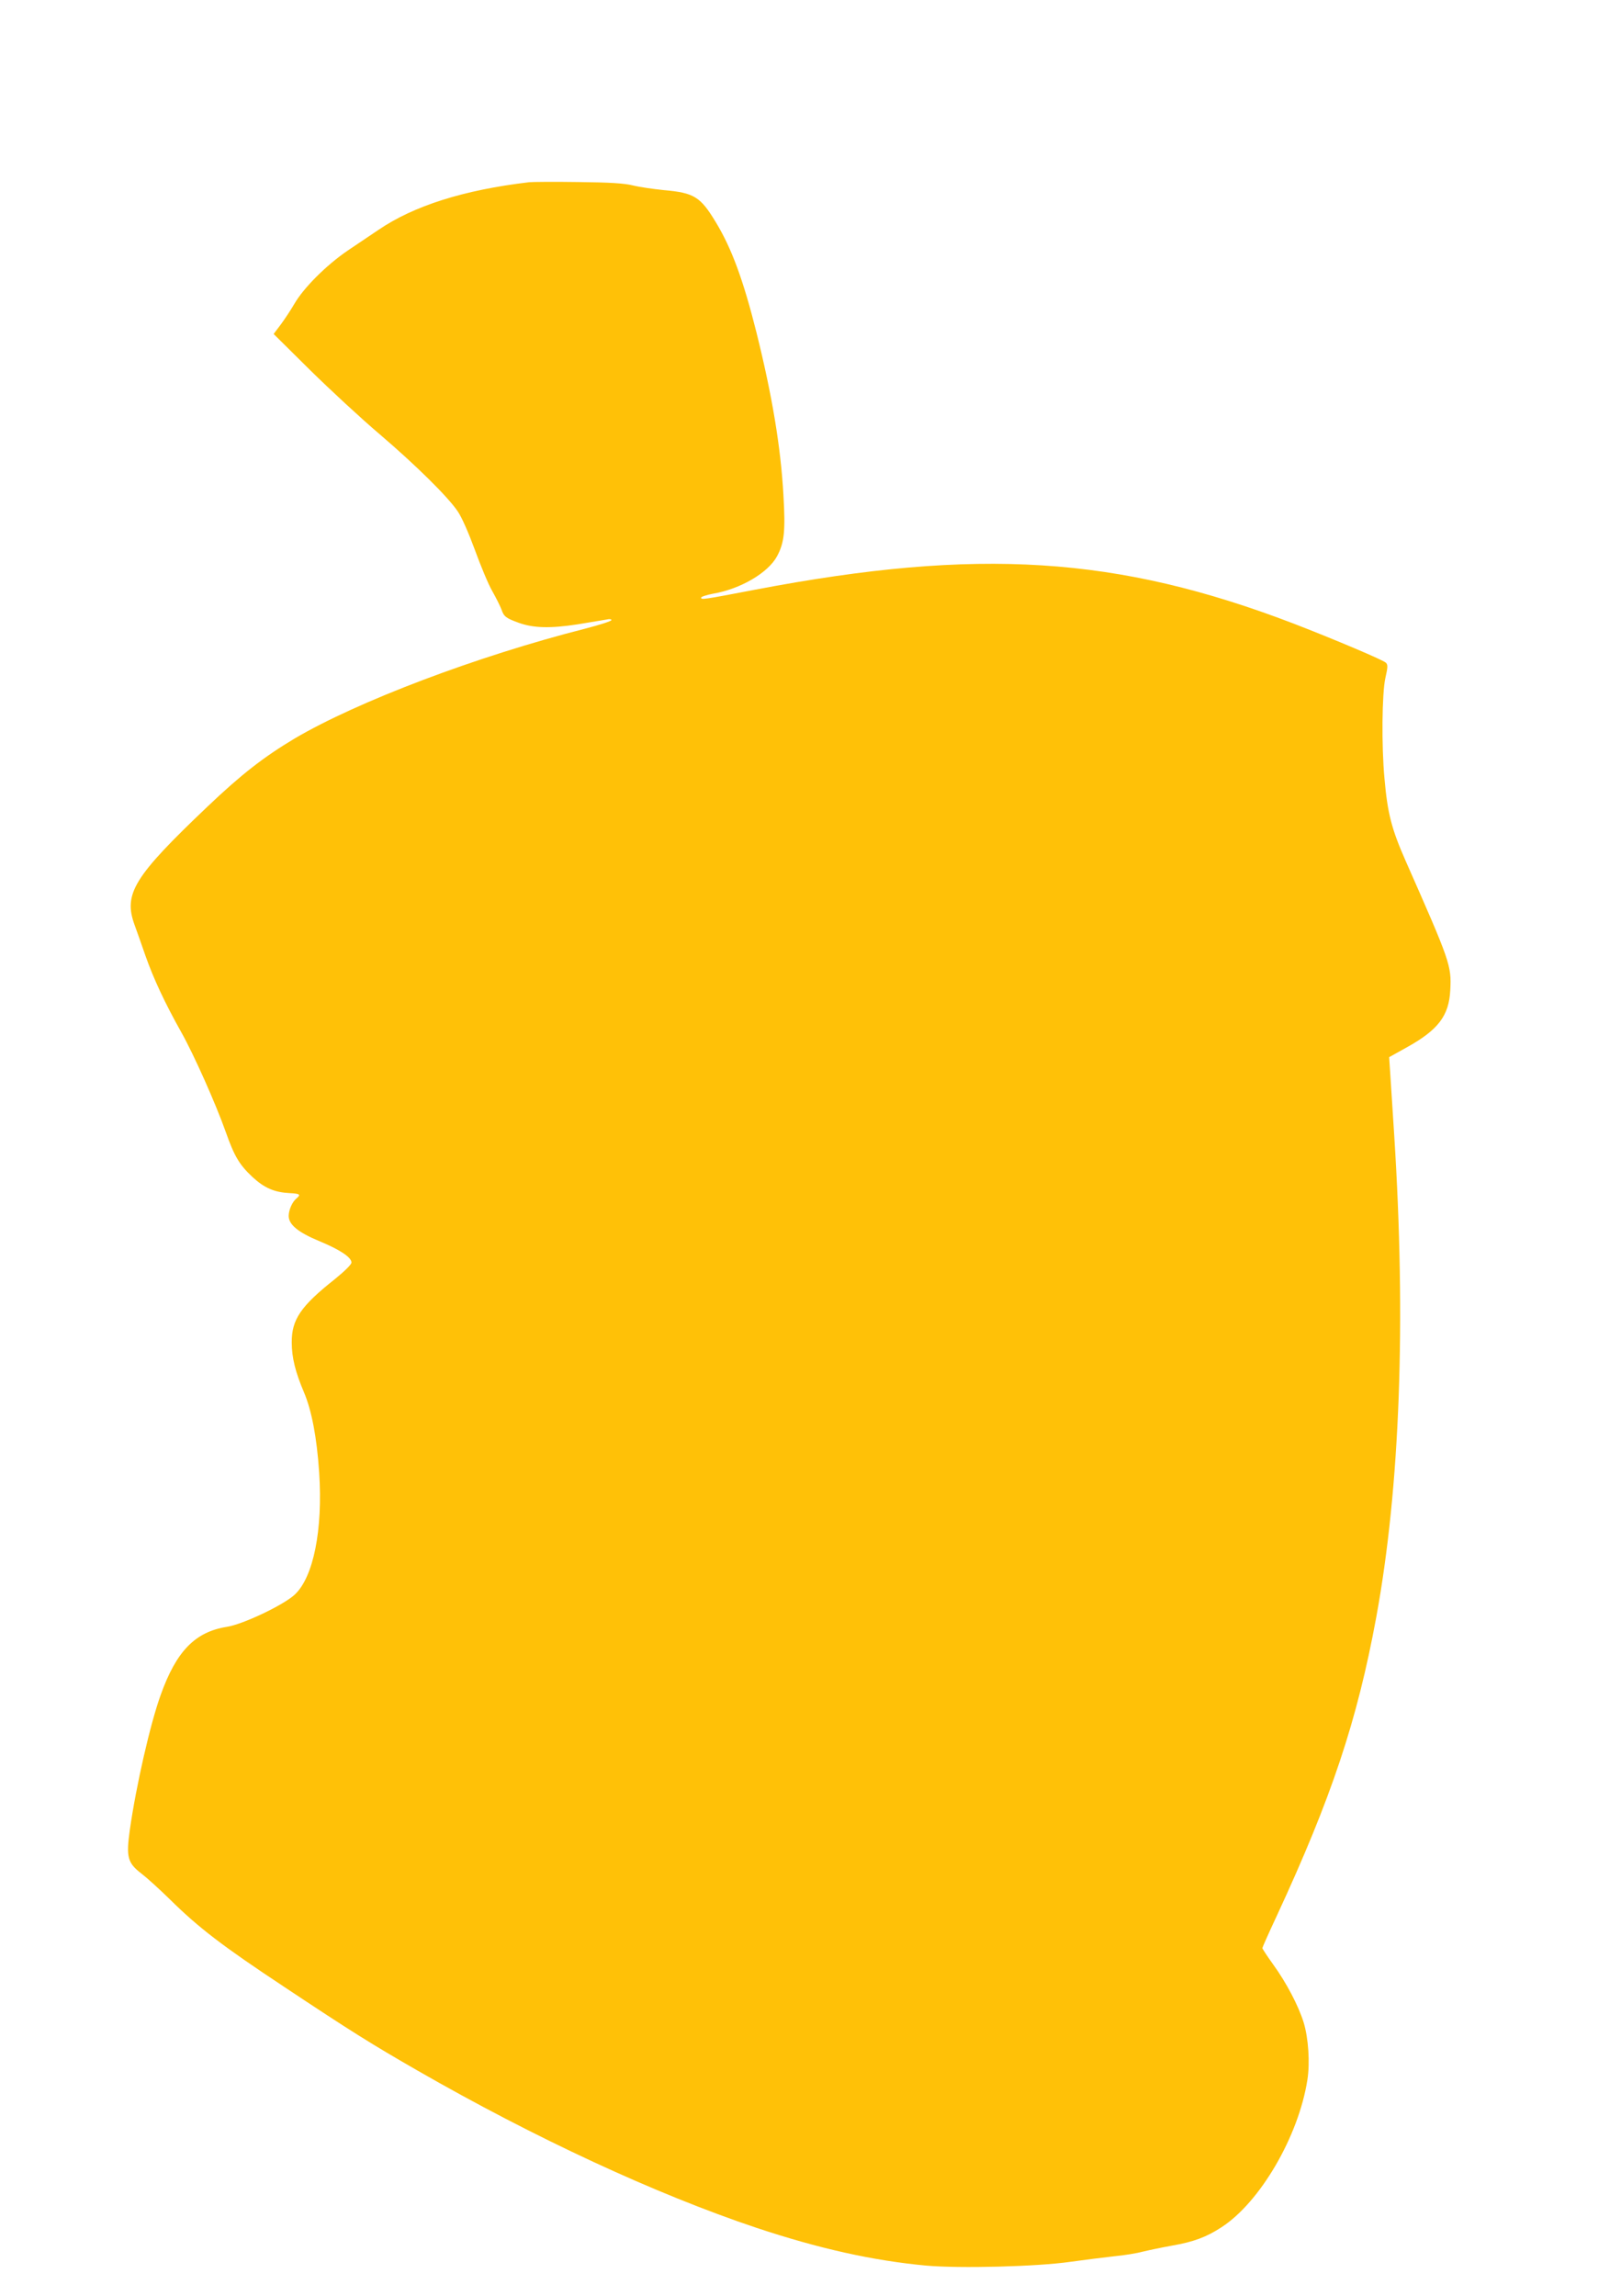 <?xml version="1.0" standalone="no"?>
<!DOCTYPE svg PUBLIC "-//W3C//DTD SVG 20010904//EN"
 "http://www.w3.org/TR/2001/REC-SVG-20010904/DTD/svg10.dtd">
<svg version="1.0" xmlns="http://www.w3.org/2000/svg"
 width="904pt" height="1280pt" viewBox="0 0 904 1280"
 preserveAspectRatio="xMidYMid meet">
<g transform="translate(0,1280) scale(0.1,-0.1)"
fill="#ffc107" stroke="none">
<path d="M2950 11784 c-363 -43 -642 -131 -840 -266 -36 -24 -113 -76 -171
-115 -120 -82 -246 -208 -298 -298 -19 -33 -53 -84 -75 -114 l-40 -53 204
-202 c113 -111 286 -271 385 -355 205 -175 382 -350 437 -431 23 -33 61 -120
96 -215 32 -88 75 -192 97 -230 22 -39 45 -85 52 -104 13 -39 26 -48 98 -74
82 -29 175 -31 325 -8 74 12 147 24 163 27 15 4 27 2 27 -3 0 -6 -66 -27 -147
-48 -602 -153 -1270 -406 -1621 -613 -172 -103 -297 -200 -487 -381 -410 -390
-468 -485 -404 -659 11 -31 39 -108 60 -170 45 -128 109 -265 200 -427 71
-126 193 -401 248 -556 48 -136 76 -183 150 -252 66 -61 123 -85 208 -89 56
-3 62 -8 37 -29 -24 -19 -44 -65 -44 -98 0 -49 53 -92 174 -142 113 -47 176
-89 176 -118 0 -11 -38 -48 -92 -92 -191 -151 -242 -226 -241 -354 0 -83 20
-164 68 -277 43 -101 72 -252 85 -448 21 -319 -32 -584 -137 -681 -63 -58
-288 -165 -378 -179 -177 -28 -282 -136 -369 -380 -58 -160 -137 -506 -172
-752 -21 -151 -13 -184 64 -243 29 -22 101 -87 160 -145 160 -158 295 -261
635 -486 379 -252 492 -322 744 -467 658 -378 1331 -690 1893 -878 346 -115
645 -182 943 -210 188 -17 621 -6 807 21 80 11 190 25 245 31 55 5 127 17 160
26 33 8 105 23 160 33 122 21 193 48 276 102 216 139 431 508 480 822 15 94 6
234 -21 321 -29 93 -96 221 -170 323 -33 46 -60 87 -60 91 0 4 36 85 80 179
305 658 449 1089 555 1665 133 725 167 1649 100 2692 -8 121 -17 268 -21 326
l-7 105 97 54 c177 98 237 177 244 321 7 136 -1 158 -248 717 -79 179 -102
266 -119 462 -17 181 -14 474 5 560 14 61 14 74 3 85 -17 16 -284 129 -514
218 -985 377 -1759 426 -3000 190 -293 -56 -305 -58 -305 -45 0 5 30 15 67 22
152 26 306 116 356 208 41 76 48 140 36 342 -15 269 -63 555 -150 905 -74 295
-139 471 -227 616 -86 142 -120 164 -290 179 -59 6 -136 17 -172 26 -48 12
-127 17 -305 19 -132 2 -256 1 -275 -1z"/>
</g>
</svg>
